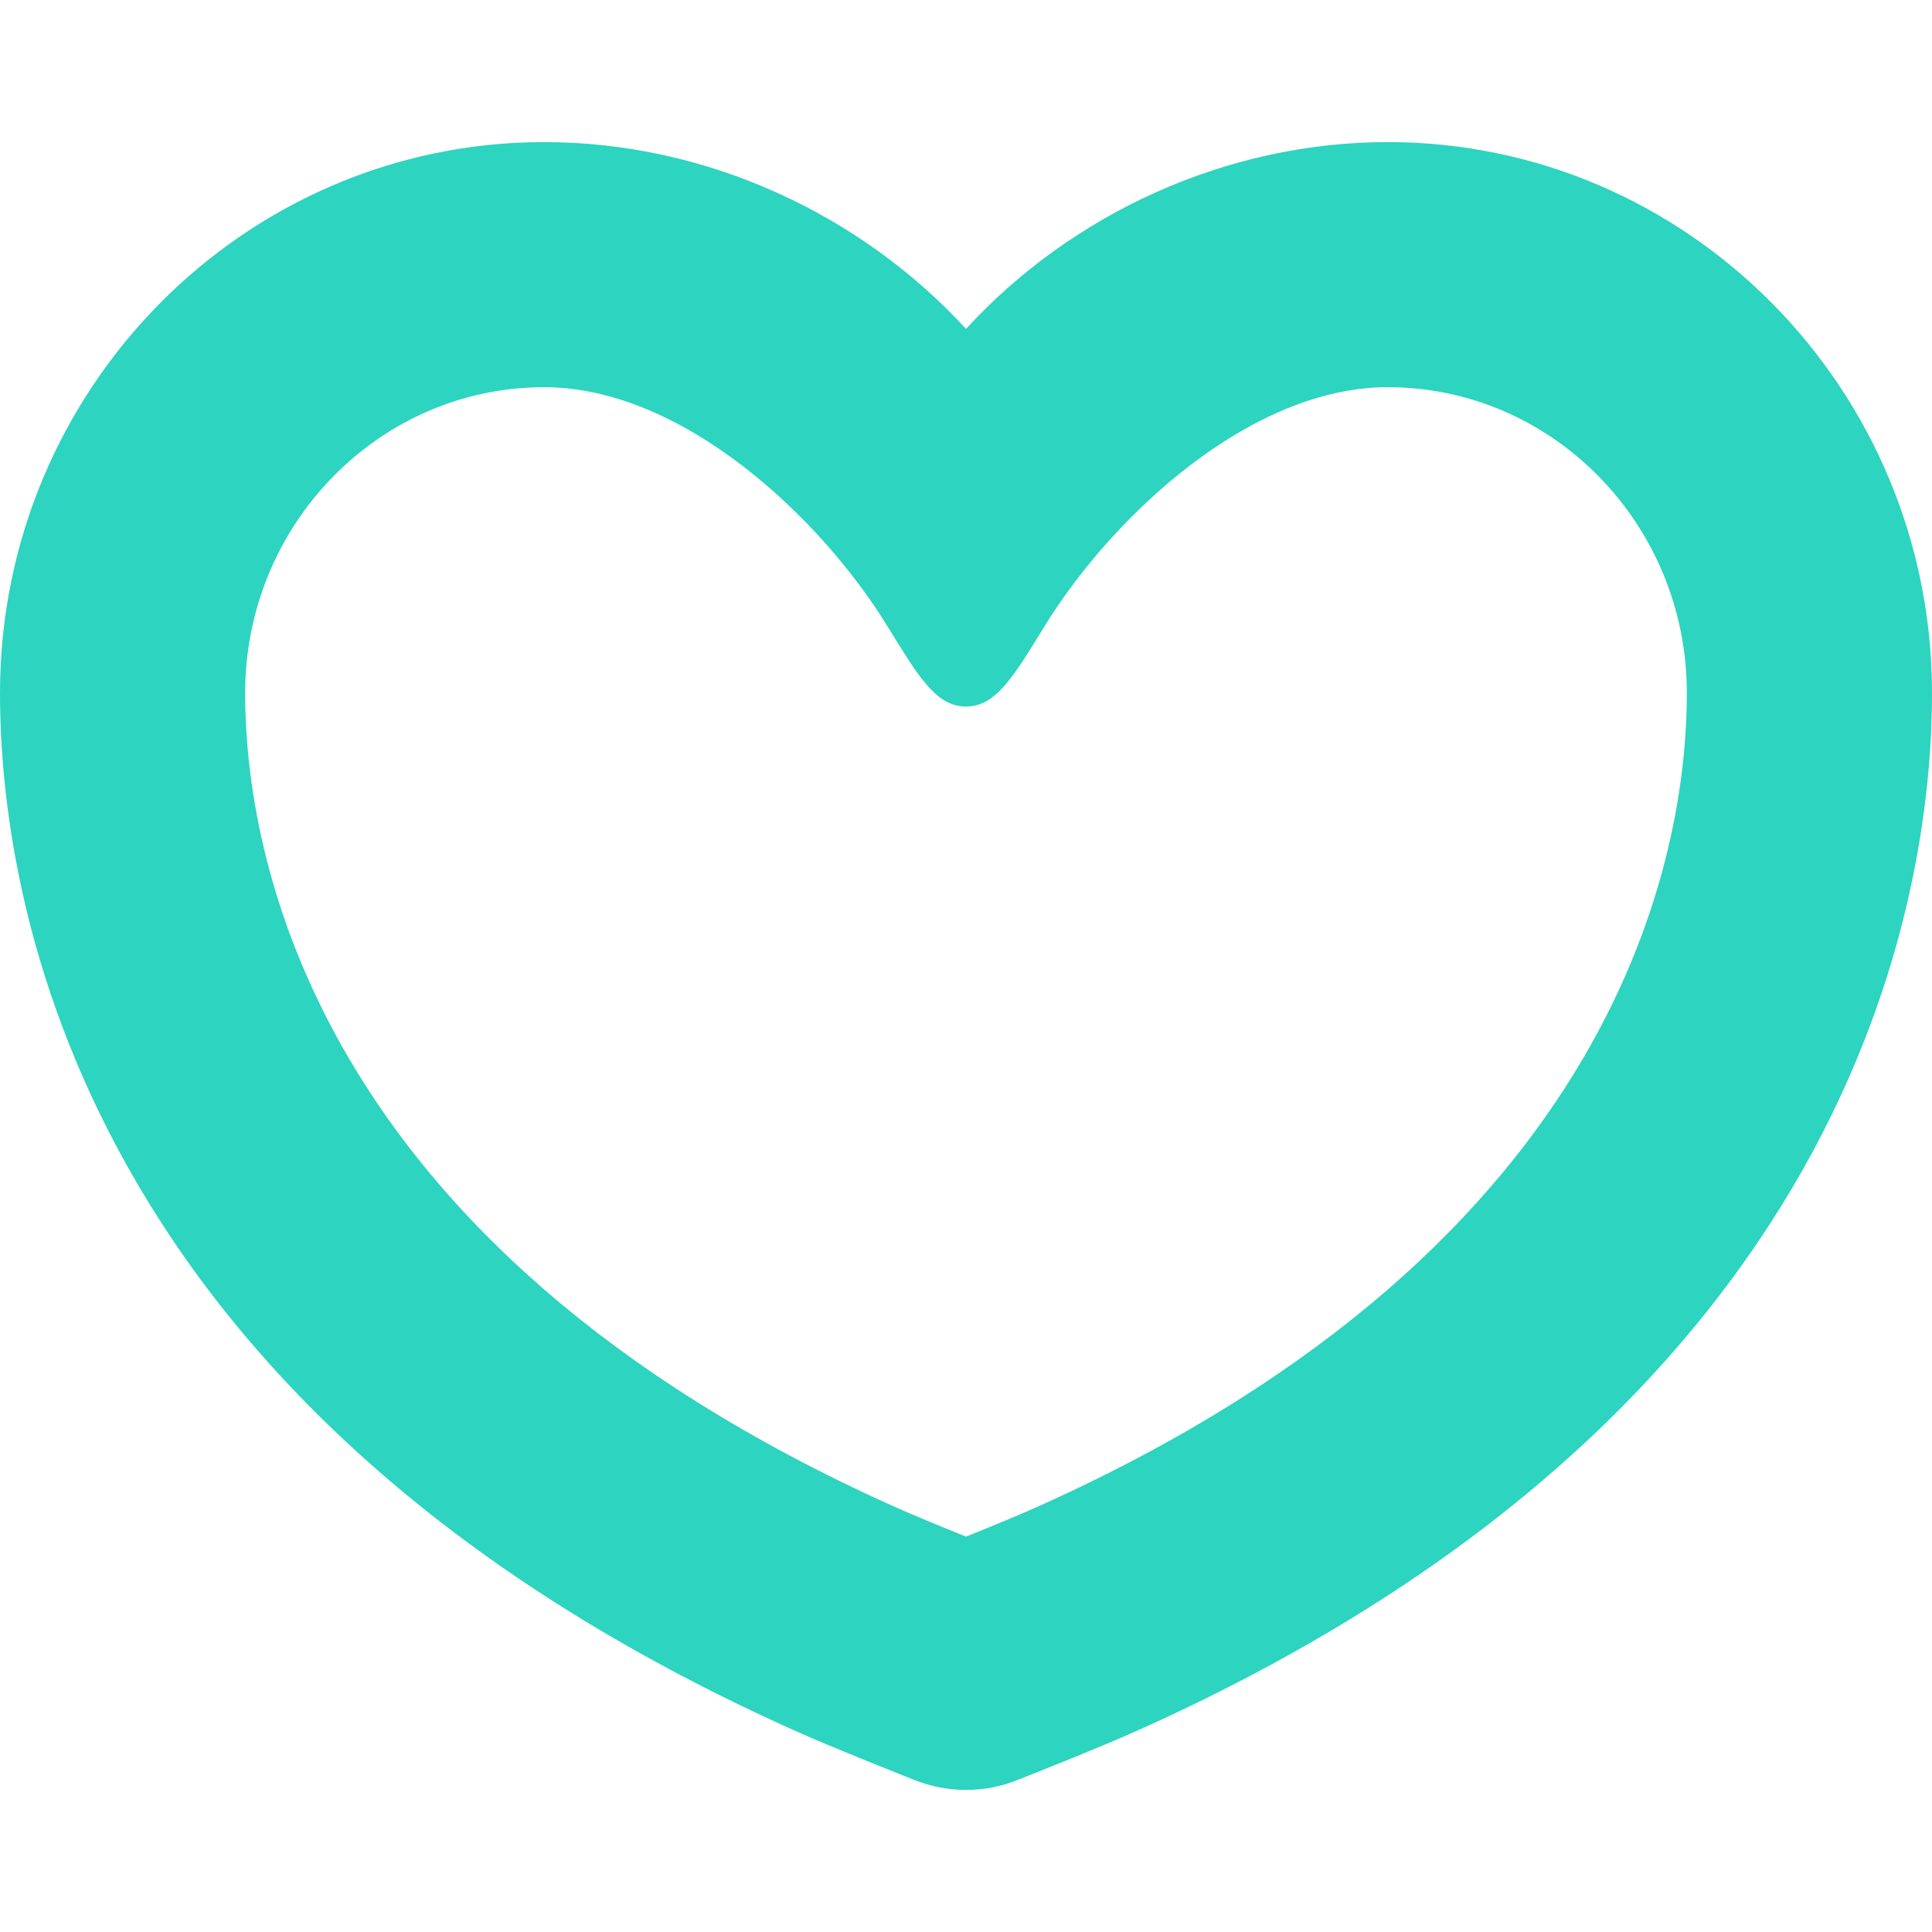 <!--?xml version="1.0" encoding="utf-8"?-->
<!-- Generator: Adobe Illustrator 15.1.0, SVG Export Plug-In . SVG Version: 6.00 Build 0)  -->

<svg version="1.1" id="_x32_" xmlns="http://www.w3.org/2000/svg" xmlns:xlink="http://www.w3.org/1999/xlink" x="0px" y="0px" width="512px" height="512px" viewBox="0 0 512 512" style="width: 32px; height: 32px; opacity: 1;" xml:space="preserve">
<style type="text/css">

	.st0{fill:#4B4B4B;}

</style>
<g>
	<path class="st0" d="M367.781,37.656c-43.031,0-83.906,19.125-111.781,49.5c-27.875-30.375-68.75-49.5-111.781-49.5
		C64.688,37.656,0,103.156,0,183.656c0,54.234,20.469,189.531,210,274.703c10.906,4.922,31.719,13.109,32.328,13.344
		c4.359,1.766,8.953,2.641,13.672,2.641s9.313-0.875,13.672-2.641c0.609-0.234,21.422-8.422,32.328-13.344
		c189.531-85.172,210-220.469,210-274.703C512,103.156,447.313,37.656,367.781,37.656z M275.375,399.109
		c-4.797,2.172-12.672,5.422-19.375,8.109c-6.703-2.688-14.578-5.938-19.375-8.109C81.688,329.5,64.969,225.25,64.969,183.656
		c0-44.688,35.547-81.047,79.25-81.047c36.344,0,72.781,33.984,90.734,62.984c8.078,13.047,12.859,21.641,21.047,21.656
		c8.188-0.016,12.969-8.609,21.047-21.656c17.953-29,54.391-62.984,90.734-62.984c43.703,0,79.25,36.359,79.25,81.047
		C447.031,225.25,430.313,329.5,275.375,399.109z" style="fill: rgb(45, 212, 191);"></path>
</g>
</svg>

